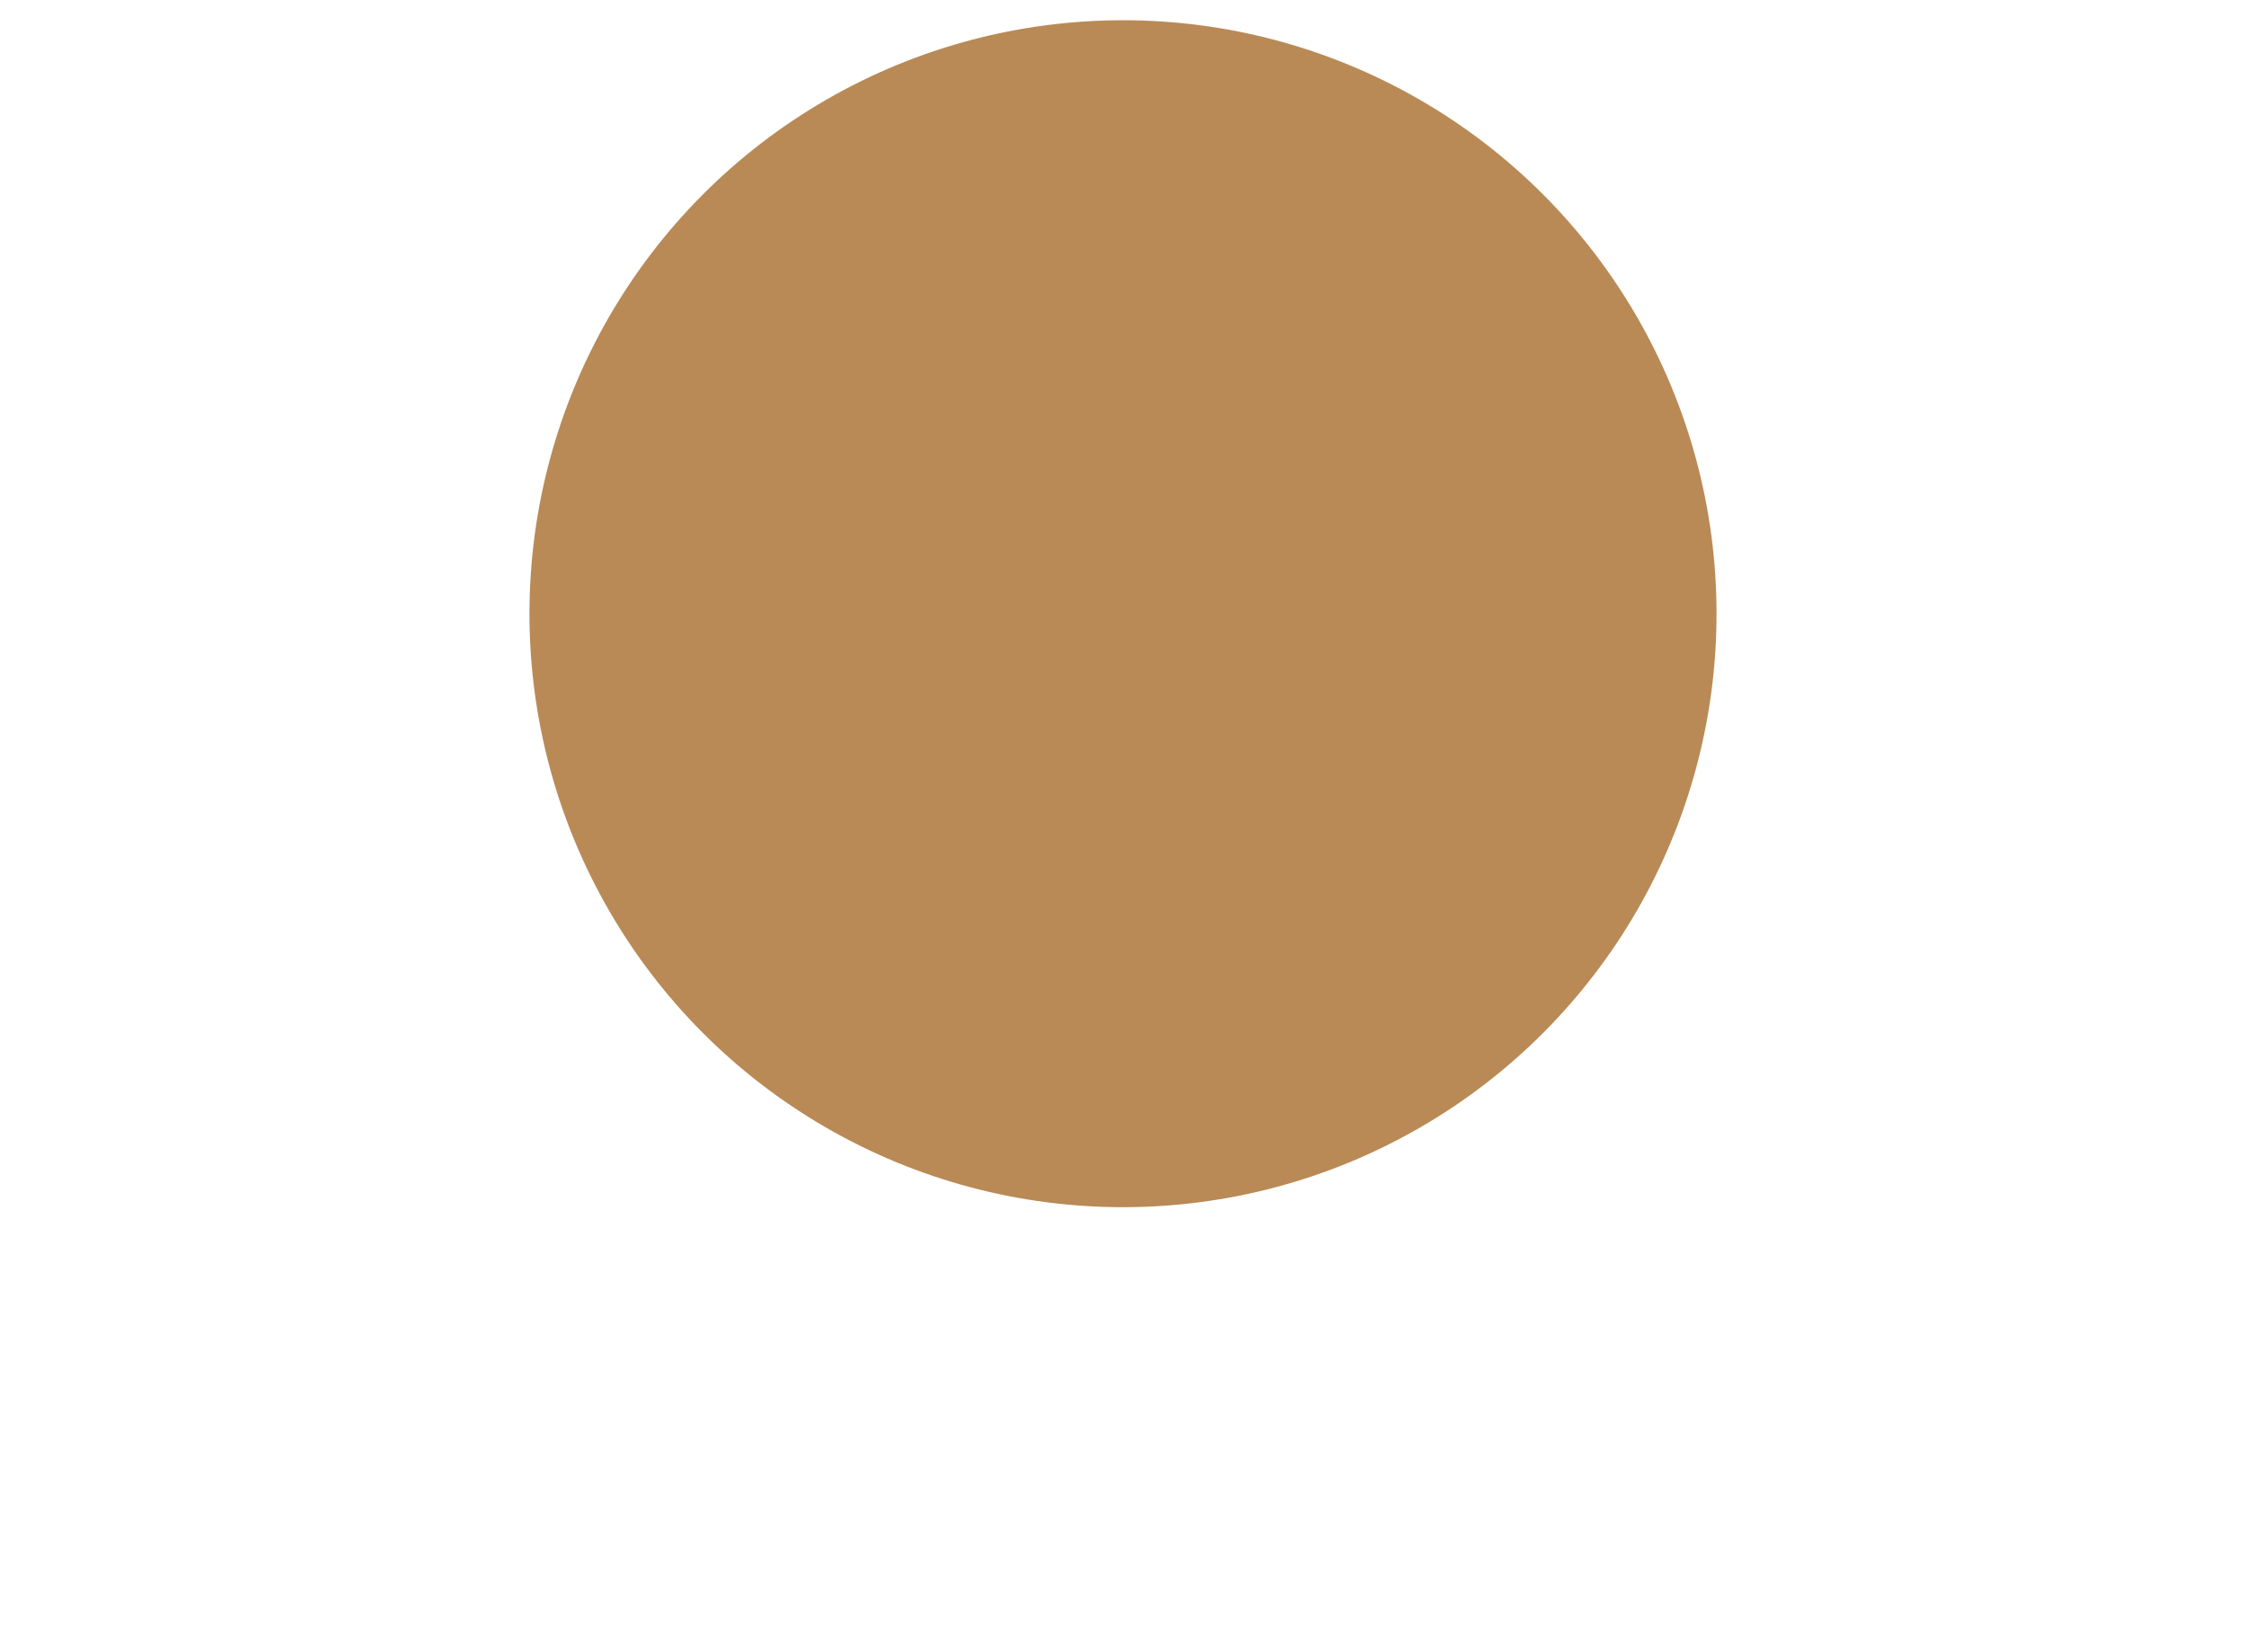 <svg xmlns="http://www.w3.org/2000/svg" width="666" height="490" viewBox="0 0 666 490" fill="none"><g filter="url(#filter0_f_573_217)"><circle cx="333" cy="182" r="176" fill="#B98A56"></circle></g><defs><filter id="filter0_f_573_217" x="0.556" y="-150.444" width="664.889" height="664.889" filterUnits="userSpaceOnUse" color-interpolation-filters="sRGB"><feGaussianBlur stdDeviation="78.222"></feGaussianBlur></filter></defs></svg>
